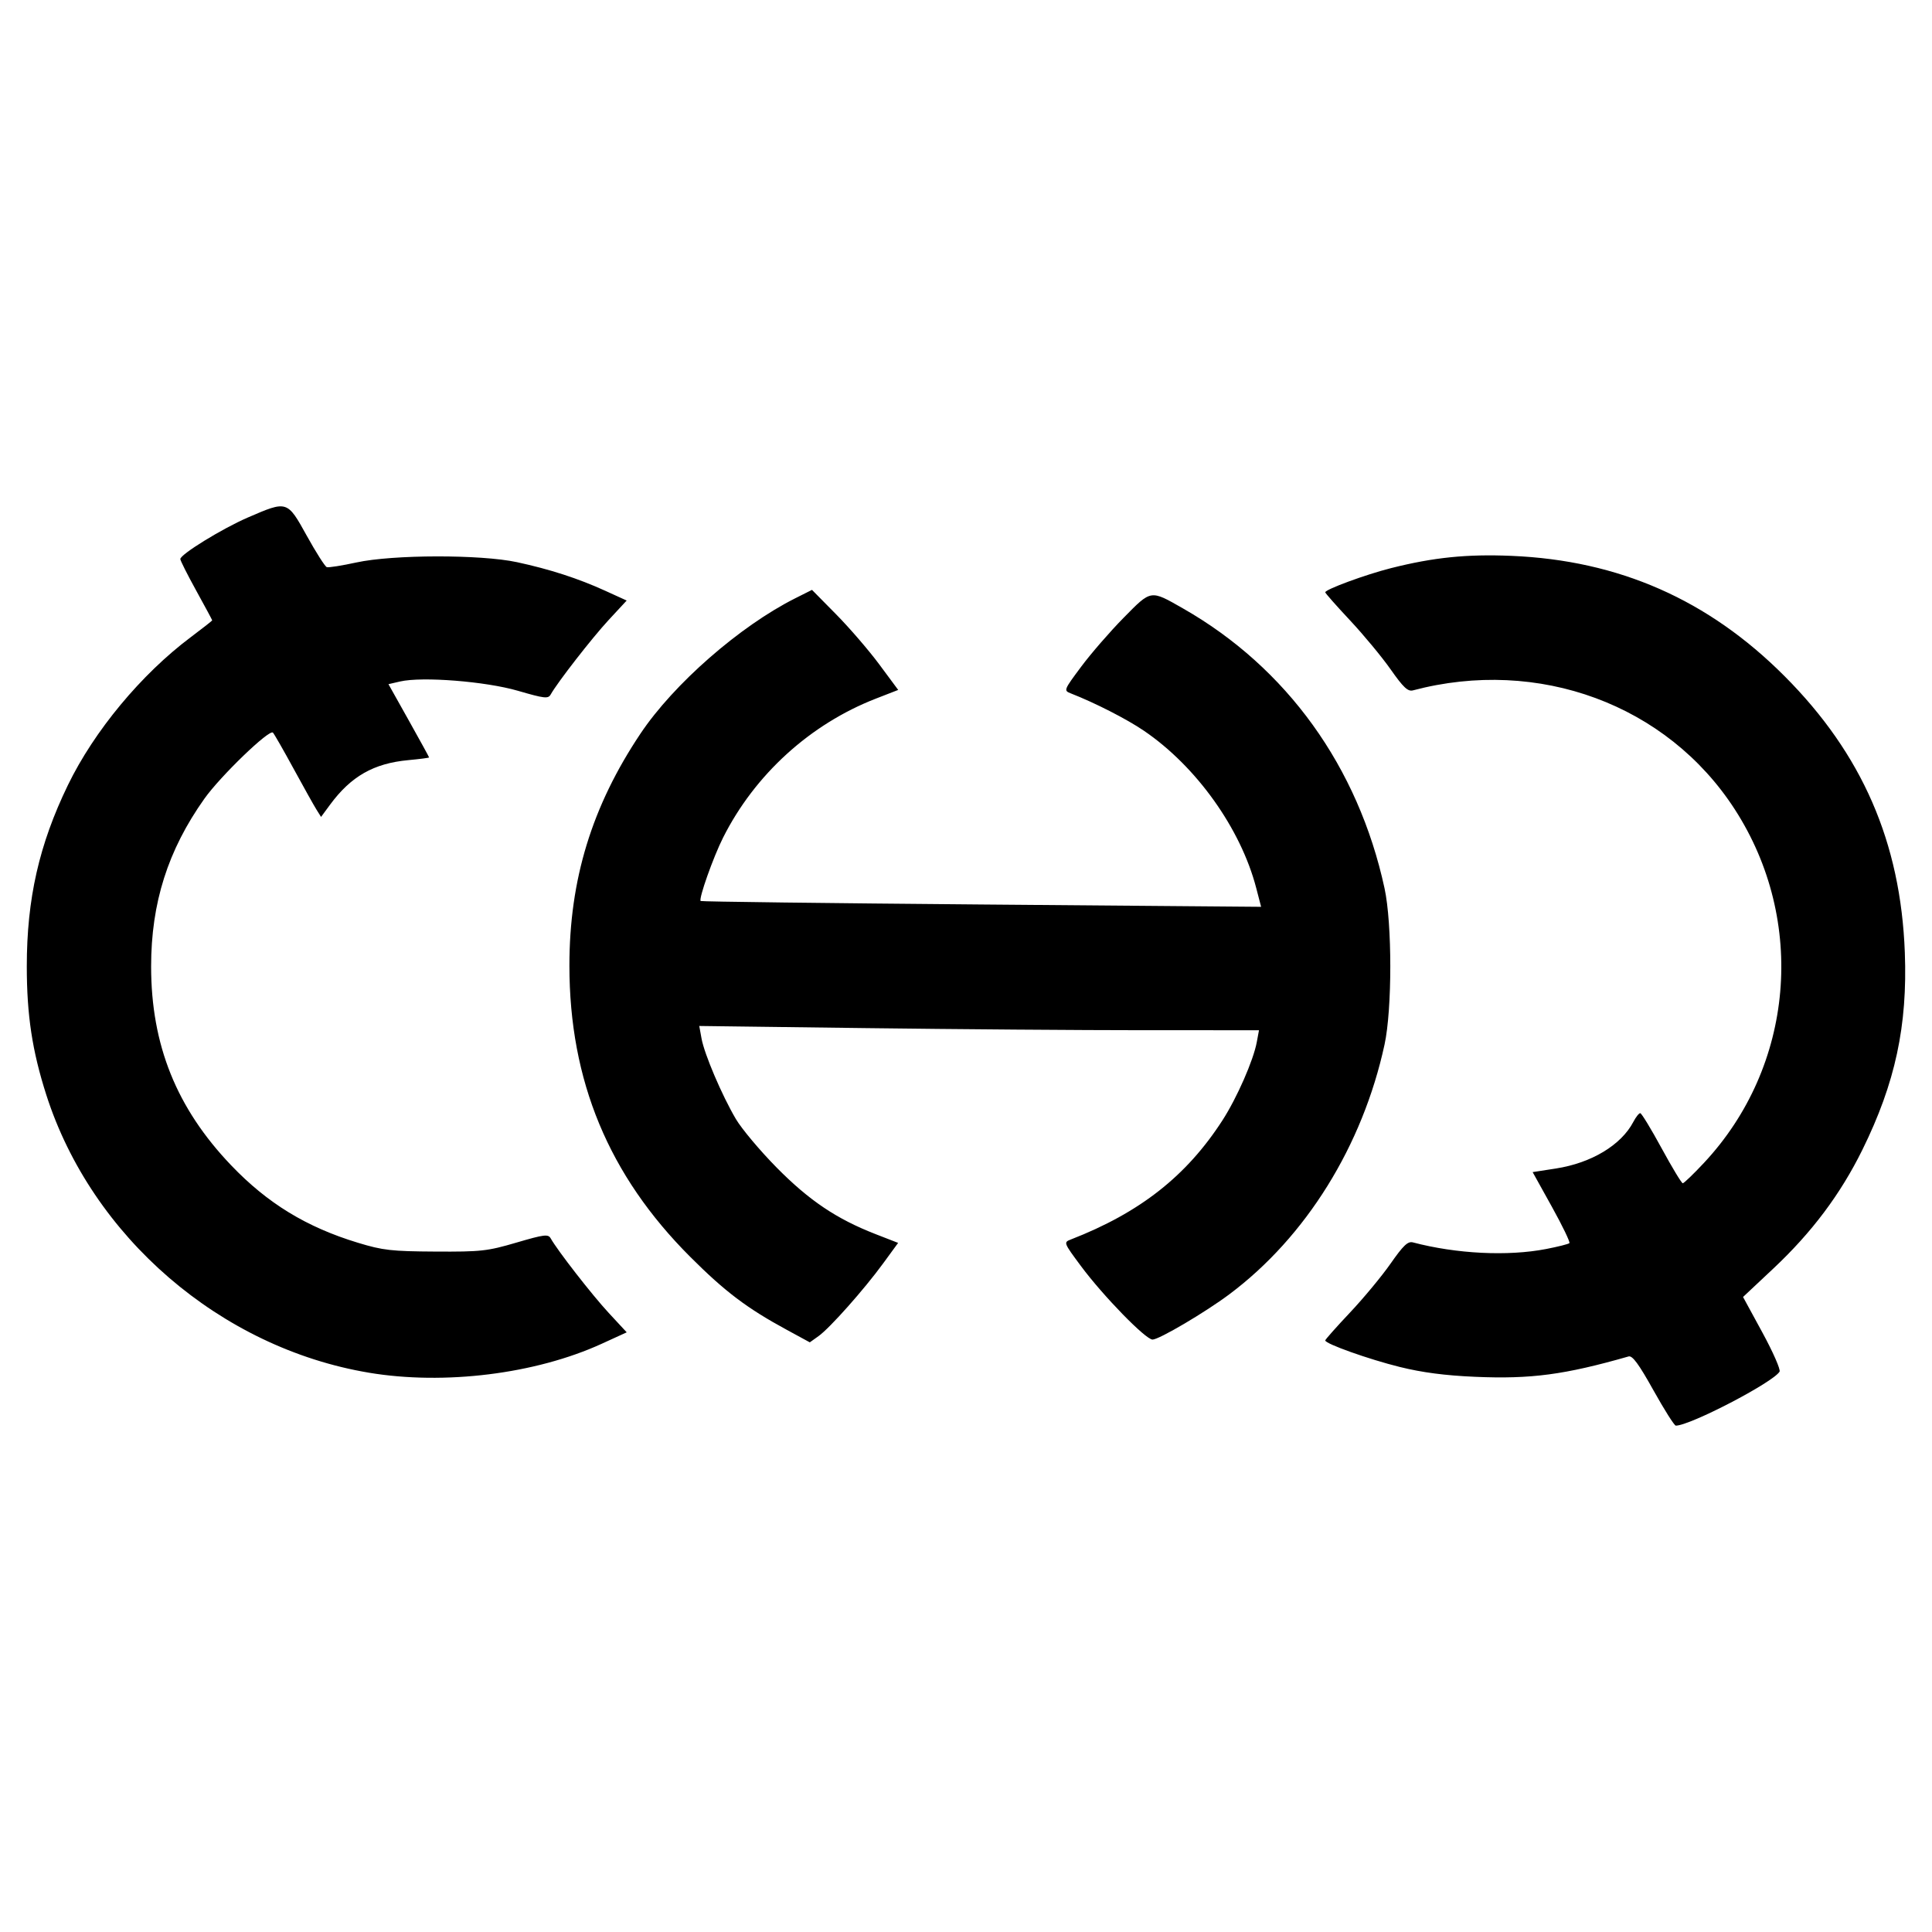 <?xml version="1.0" encoding="UTF-8" standalone="no"?>
<!-- Created with Inkscape (http://www.inkscape.org/) -->

<svg
   width="720"
   height="720"
   viewBox="0 0 190.5 190.5"
   version="1.1"
   id="svg1"
   inkscape:version="1.4 (e7c3feb100, 2024-10-09)"
   sodipodi:docname="·favicon.svg"
   xmlns:inkscape="http://www.inkscape.org/namespaces/inkscape"
   xmlns:sodipodi="http://sodipodi.sourceforge.net/DTD/sodipodi-0.dtd"
   xmlns="http://www.w3.org/2000/svg"
   xmlns:svg="http://www.w3.org/2000/svg">
  <sodipodi:namedview
     id="namedview1"
     pagecolor="#ffffff"
     bordercolor="#000000"
     borderopacity="0.25"
     inkscape:showpageshadow="2"
     inkscape:pageopacity="0.0"
     inkscape:pagecheckerboard="0"
     inkscape:deskcolor="#d1d1d1"
     inkscape:document-units="mm"
     inkscape:zoom="0.4944234"
     inkscape:cx="182.03022"
     inkscape:cy="330.68823"
     inkscape:window-width="1366"
     inkscape:window-height="739"
     inkscape:window-x="0"
     inkscape:window-y="0"
     inkscape:window-maximized="1"
     inkscape:current-layer="svg1" />
  <defs
     id="defs1">
    <clipPath
       clipPathUnits="userSpaceOnUse"
       id="clipPath111">
      <circle
         style="fill:none;fill-opacity:1;stroke:#ffffff;stroke-width:4.311;stroke-linecap:round;stroke-linejoin:round;stroke-dasharray:none;stroke-opacity:1;paint-order:markers stroke fill"
         id="circle112"
         r="303.443"
         cy="944.721"
         cx="1950.389" />
    </clipPath>
    <clipPath
       clipPathUnits="userSpaceOnUse"
       id="clipPath110">
      <circle
         style="display:inline;fill:none;fill-opacity:1;stroke:#ffffff;stroke-width:4.311;stroke-linecap:round;stroke-linejoin:round;stroke-dasharray:none;stroke-opacity:1;paint-order:markers stroke fill"
         id="circle111"
         r="303.443"
         cy="944.721"
         cx="1342.223" />
    </clipPath>
    <clipPath
       clipPathUnits="userSpaceOnUse"
       id="clipPath107">
      <circle
         style="display:none;fill:none;fill-opacity:1;stroke:#ffffff;stroke-width:4.358;stroke-linecap:round;stroke-linejoin:round;stroke-dasharray:none;stroke-opacity:1;paint-order:markers stroke fill"
         id="circle107"
         r="306.757"
         cy="944.721"
         cx="1582.762" />
    </clipPath>
    <inkscape:path-effect
       effect="powerclip"
       message=""
       id="path-effect107"
       is_visible="true"
       lpeversion="1"
       inverse="true"
       flatten="false"
       hide_clip="false" />
    <clipPath
       clipPathUnits="userSpaceOnUse"
       id="clipPath108">
      <circle
         style="display:none;fill:none;fill-opacity:1;stroke:#ffffff;stroke-width:4.358;stroke-linecap:round;stroke-linejoin:round;stroke-dasharray:none;stroke-opacity:1;paint-order:markers stroke fill"
         id="circle108"
         r="306.757"
         cy="944.721"
         cx="1728.958" />
    </clipPath>
    <inkscape:path-effect
       effect="powerclip"
       message=""
       id="path-effect108"
       is_visible="true"
       lpeversion="1"
       inverse="true"
       flatten="false"
       hide_clip="false" />
  </defs>
  <path
     style="display:inline;fill:#000000;stroke-width:18.868;stroke-dasharray:none"
     d="m 163.034,137.088 c -1.442,-2.588 -2.073,-3.447 -2.451,-3.339 -6.311,1.806 -9.621,2.245 -15.131,2.008 -2.956,-0.127 -5.212,-0.422 -7.43,-0.971 -3.063,-0.758 -7.35,-2.284 -7.35,-2.616 0,-0.088 1.097,-1.323 2.437,-2.744 1.34,-1.421 3.145,-3.597 4.009,-4.836 1.254,-1.795 1.7,-2.218 2.201,-2.086 4.292,1.131 9.36,1.383 13.133,0.652 1.17,-0.226 2.202,-0.487 2.295,-0.58 0.093,-0.093 -0.685,-1.706 -1.728,-3.586 l -1.897,-3.417 2.288,-0.354 c 3.505,-0.542 6.443,-2.31 7.642,-4.6 0.249,-0.476 0.555,-0.862 0.681,-0.858 0.125,0.004 1.073,1.56 2.105,3.459 1.033,1.899 1.972,3.453 2.087,3.453 0.115,0 1.054,-0.903 2.087,-2.007 8.898,-9.512 10.149,-23.871 3.037,-34.87 -6.677,-10.326 -19.343,-15.005 -31.729,-11.723 -0.501,0.133 -0.947,-0.286 -2.193,-2.061 -0.86,-1.225 -2.665,-3.404 -4.009,-4.841 -1.345,-1.437 -2.445,-2.683 -2.445,-2.767 0,-0.287 4,-1.758 6.488,-2.385 4.202,-1.06 7.474,-1.393 11.875,-1.209 10.595,0.443 19.406,4.323 26.92,11.855 7.662,7.68 11.453,16.386 11.865,27.245 0.274,7.231 -0.94,12.878 -4.184,19.461 -2.159,4.38 -4.985,8.149 -8.784,11.714 l -2.984,2.801 1.909,3.506 c 1.05,1.929 1.811,3.665 1.692,3.858 -0.665,1.076 -8.828,5.322 -10.231,5.322 -0.144,0 -1.135,-1.568 -2.204,-3.485 z M 36.363,135.349 C 21.75,132.9 9.051,121.959 4.563,107.95 c -1.385,-4.325 -1.921,-7.854 -1.921,-12.66 0,-6.67 1.214,-12.022 4.055,-17.878 2.589,-5.335 7.227,-10.922 12.104,-14.579 1.167,-0.875 2.123,-1.625 2.123,-1.665 0,-0.041 -0.708,-1.356 -1.572,-2.924 -0.865,-1.568 -1.572,-2.971 -1.572,-3.118 0,-0.465 4.122,-3.002 6.664,-4.101 3.89,-1.682 3.873,-1.687 5.81,1.808 0.909,1.641 1.795,3.031 1.969,3.089 0.174,0.058 1.488,-0.15 2.921,-0.462 3.601,-0.784 12.249,-0.8 15.831,-0.029 3.237,0.697 6.03,1.602 8.701,2.819 l 2.116,0.964 -1.781,1.922 c -1.628,1.757 -5.043,6.146 -5.712,7.341 -0.246,0.44 -0.601,0.4 -3.225,-0.363 -3.196,-0.93 -9.446,-1.423 -11.633,-0.917 l -1.138,0.263 2.003,3.574 c 1.101,1.966 2.003,3.608 2.003,3.65 0,0.042 -0.924,0.162 -2.052,0.267 -3.414,0.319 -5.65,1.594 -7.717,4.4 l -0.883,1.199 -0.455,-0.727 c -0.25,-0.4 -1.264,-2.213 -2.253,-4.029 -0.989,-1.816 -1.905,-3.416 -2.036,-3.556 -0.347,-0.37 -5.178,4.287 -6.761,6.518 -3.598,5.073 -5.251,10.279 -5.251,16.534 0,7.749 2.508,13.981 7.891,19.611 3.588,3.753 7.424,6.096 12.505,7.639 2.461,0.748 3.304,0.843 7.64,0.868 4.497,0.025 5.114,-0.043 7.981,-0.884 2.753,-0.807 3.138,-0.855 3.382,-0.418 0.668,1.194 4.084,5.584 5.713,7.341 l 1.783,1.924 -2.474,1.131 c -6.517,2.979 -15.515,4.095 -22.958,2.848 z m 41.216,-4.225 c -3.93,-2.132 -6.083,-3.76 -9.515,-7.19 -8.048,-8.044 -11.916,-17.364 -11.919,-28.712 -0.002,-8.484 2.213,-15.719 7.008,-22.886 3.273,-4.893 9.79,-10.594 15.25,-13.339 l 1.661,-0.835 2.384,2.416 c 1.311,1.329 3.224,3.548 4.251,4.933 l 1.866,2.517 -2.2,0.856 c -6.48,2.521 -11.931,7.479 -15.065,13.702 -0.973,1.933 -2.428,6.041 -2.214,6.254 0.063,0.063 12.524,0.218 27.689,0.344 l 27.574,0.229 -0.483,-1.856 c -1.526,-5.863 -5.91,-11.999 -11.082,-15.511 -1.699,-1.154 -4.816,-2.746 -7.205,-3.68 -0.71,-0.278 -0.693,-0.322 1.034,-2.638 0.966,-1.295 2.844,-3.459 4.173,-4.809 2.754,-2.797 2.62,-2.776 5.86,-0.928 10.234,5.836 17.279,15.619 19.873,27.596 0.757,3.495 0.757,11.914 0,15.409 -2.161,9.982 -7.745,18.968 -15.302,24.623 -2.372,1.775 -6.933,4.465 -7.572,4.465 -0.681,2.1e-4 -4.874,-4.304 -7.064,-7.252 -1.705,-2.296 -1.72,-2.334 -1.005,-2.612 6.828,-2.654 11.42,-6.263 14.968,-11.765 1.423,-2.206 3.044,-5.902 3.377,-7.695 l 0.219,-1.179 -11.277,-2.1e-4 c -6.202,-1.8e-4 -18.62,-0.094 -27.596,-0.209 l -16.318,-0.209 0.223,1.231 c 0.281,1.547 2.004,5.592 3.379,7.929 0.576,0.979 2.392,3.142 4.035,4.807 3.203,3.244 5.903,5.06 9.746,6.555 l 2.226,0.866 -1.472,2.015 c -1.883,2.579 -5.269,6.39 -6.378,7.179 l -0.859,0.612 z"
     id="path1" />
</svg>
